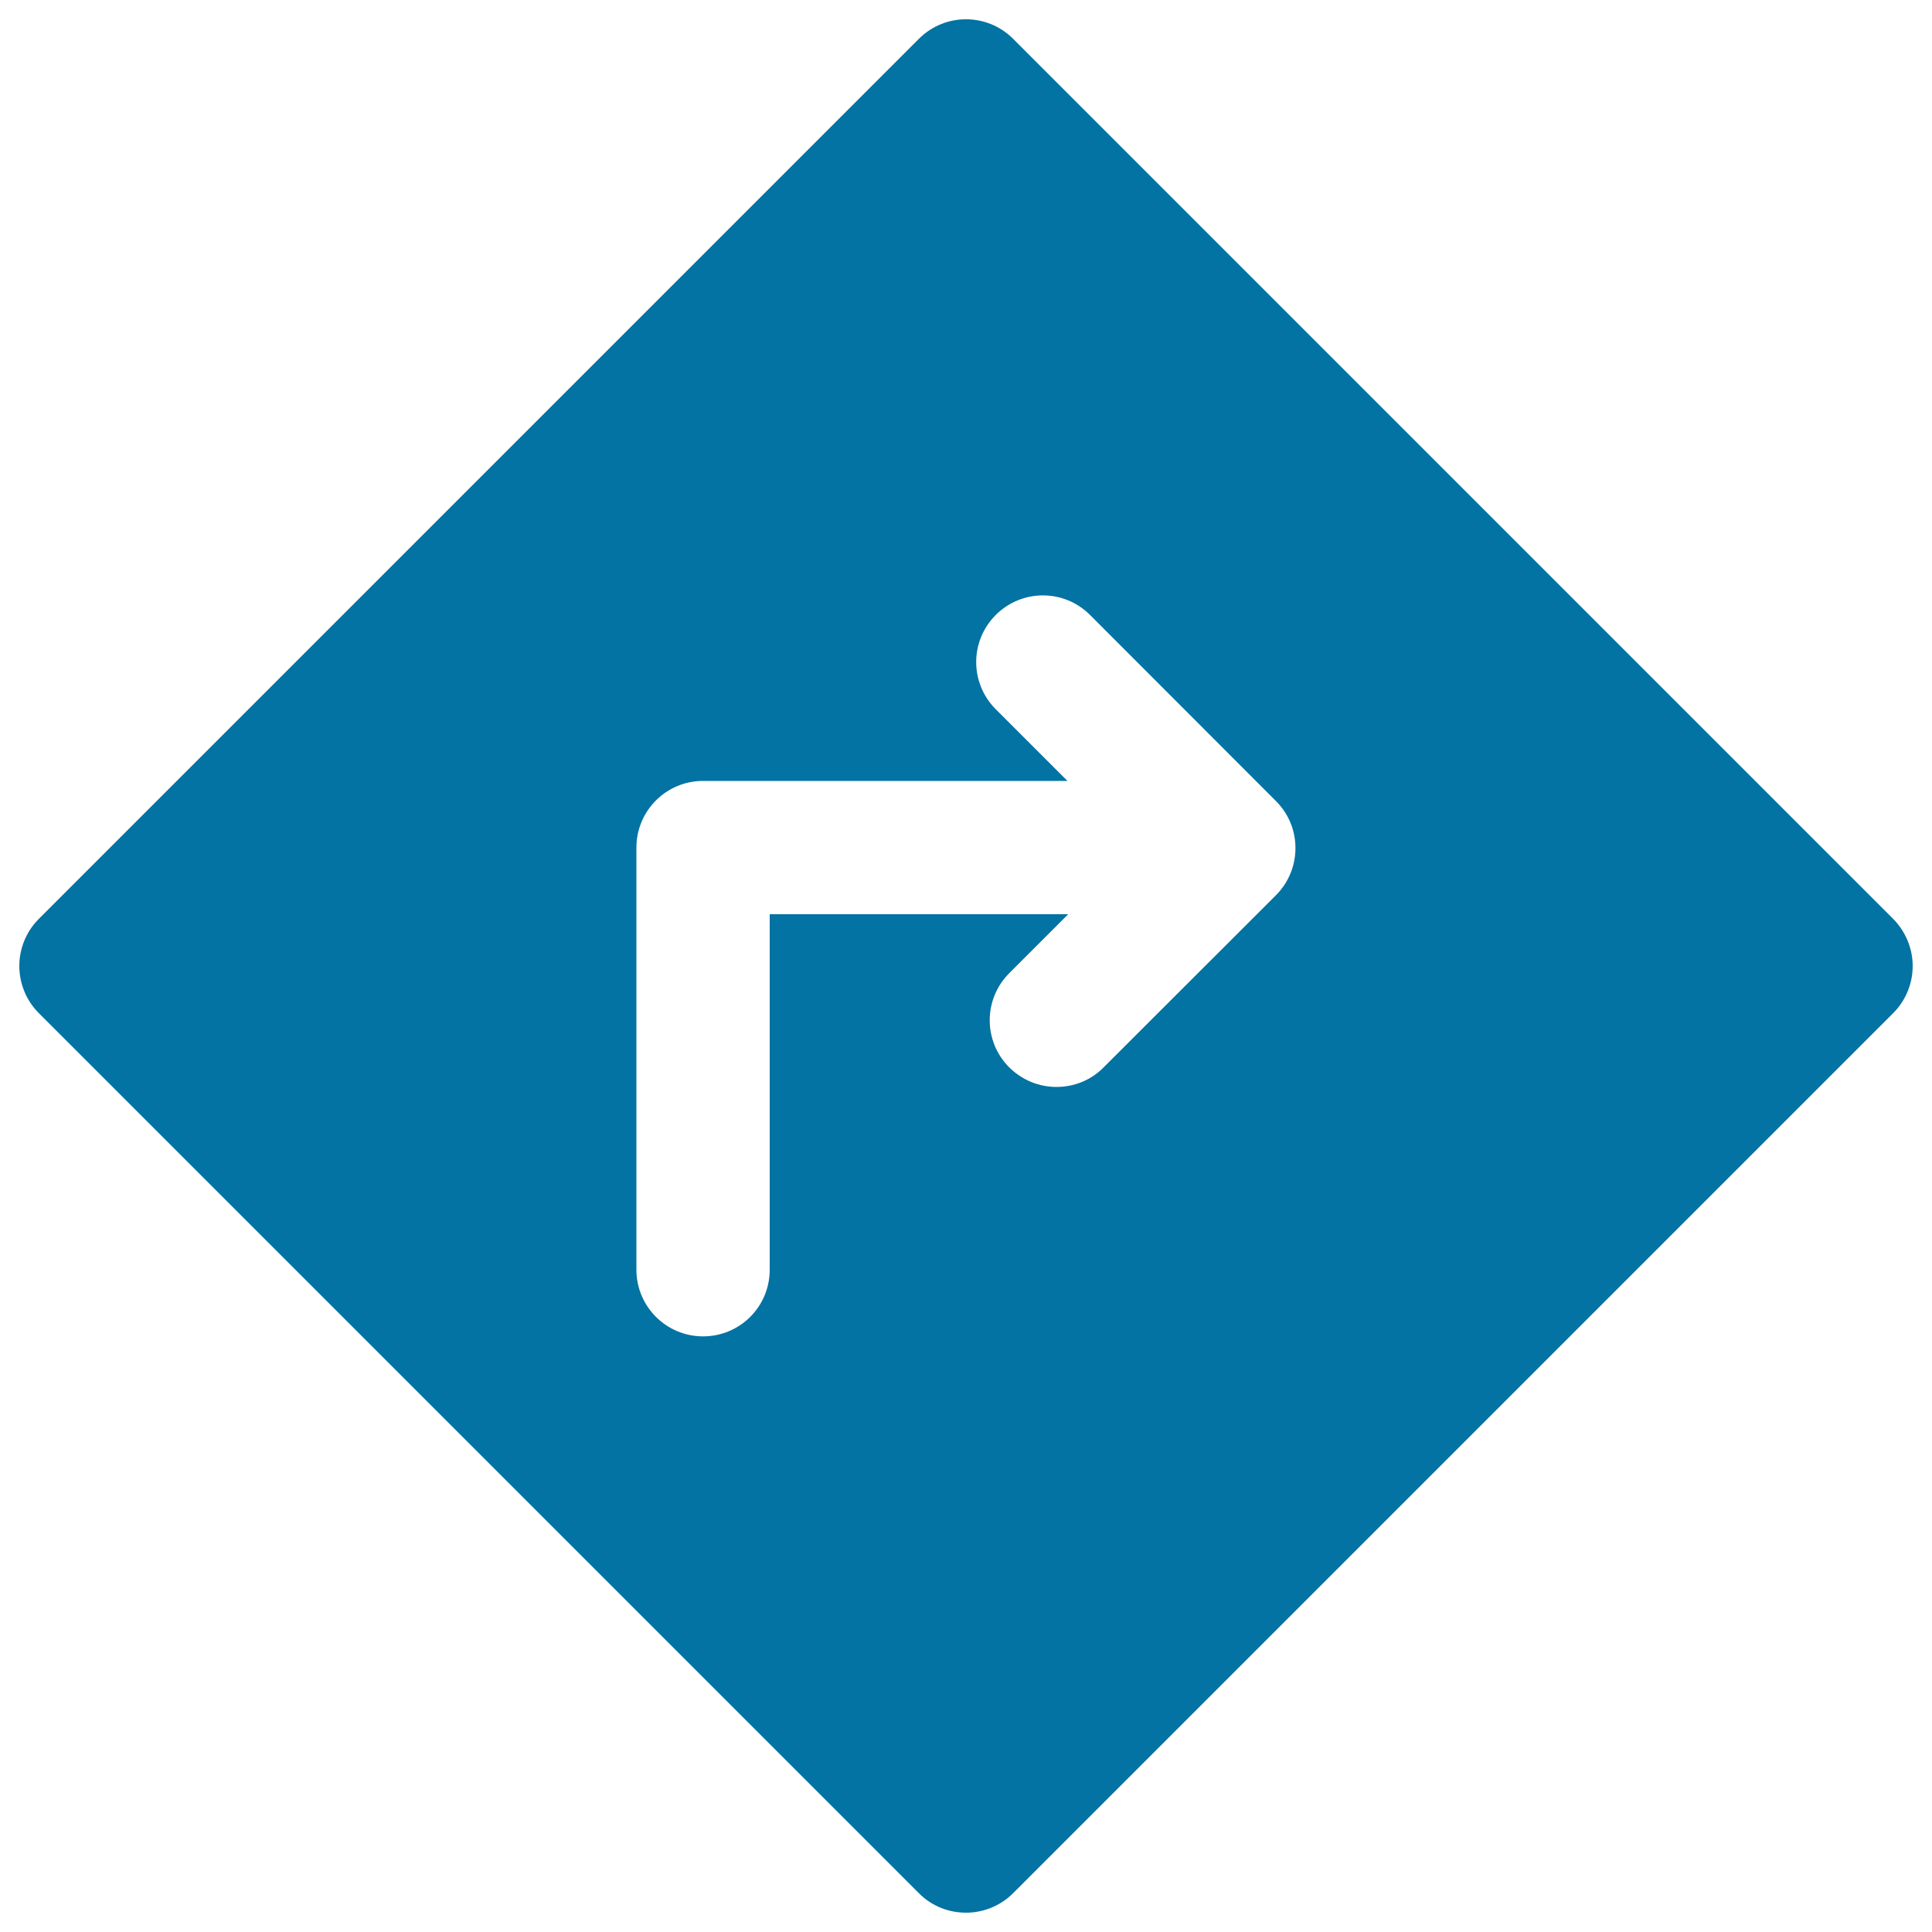 <svg xmlns="http://www.w3.org/2000/svg" viewBox="0 0 1000 1000" style="fill:#0273a2">
<title>Traffic Right Turn SVG icon</title>
<g><path d="M979.9,475.6L524.4,20.1c-13.5-13.5-35.3-13.5-48.8,0L20.1,475.6C13.6,482.1,10,490.9,10,500c0,9.1,3.6,17.9,10.1,24.4l455.5,455.5c6.7,6.8,15.6,10.1,24.4,10.1c8.8,0,17.7-3.4,24.4-10.1l455.5-455.5c6.5-6.5,10.1-15.3,10.1-24.4C990,490.9,986.3,482.1,979.9,475.6z M660.4,463.4l-89.2,89.1c-6.7,6.8-15.5,10.1-24.4,10.1c-8.8,0-17.6-3.4-24.4-10.1c-13.5-13.5-13.5-35.3,0-48.8l30.5-30.5H398.4v184c0,19.1-15.4,34.5-34.5,34.5c-19.1,0-34.5-15.5-34.5-34.5V438.7c0-19,15.4-34.5,34.5-34.5h188.6l-37.1-37.1c-13.5-13.5-13.5-35.3,0-48.8c13.5-13.5,35.3-13.5,48.8,0l96.2,96.3C673.9,428,673.9,449.9,660.4,463.4z"/></g>
</svg>